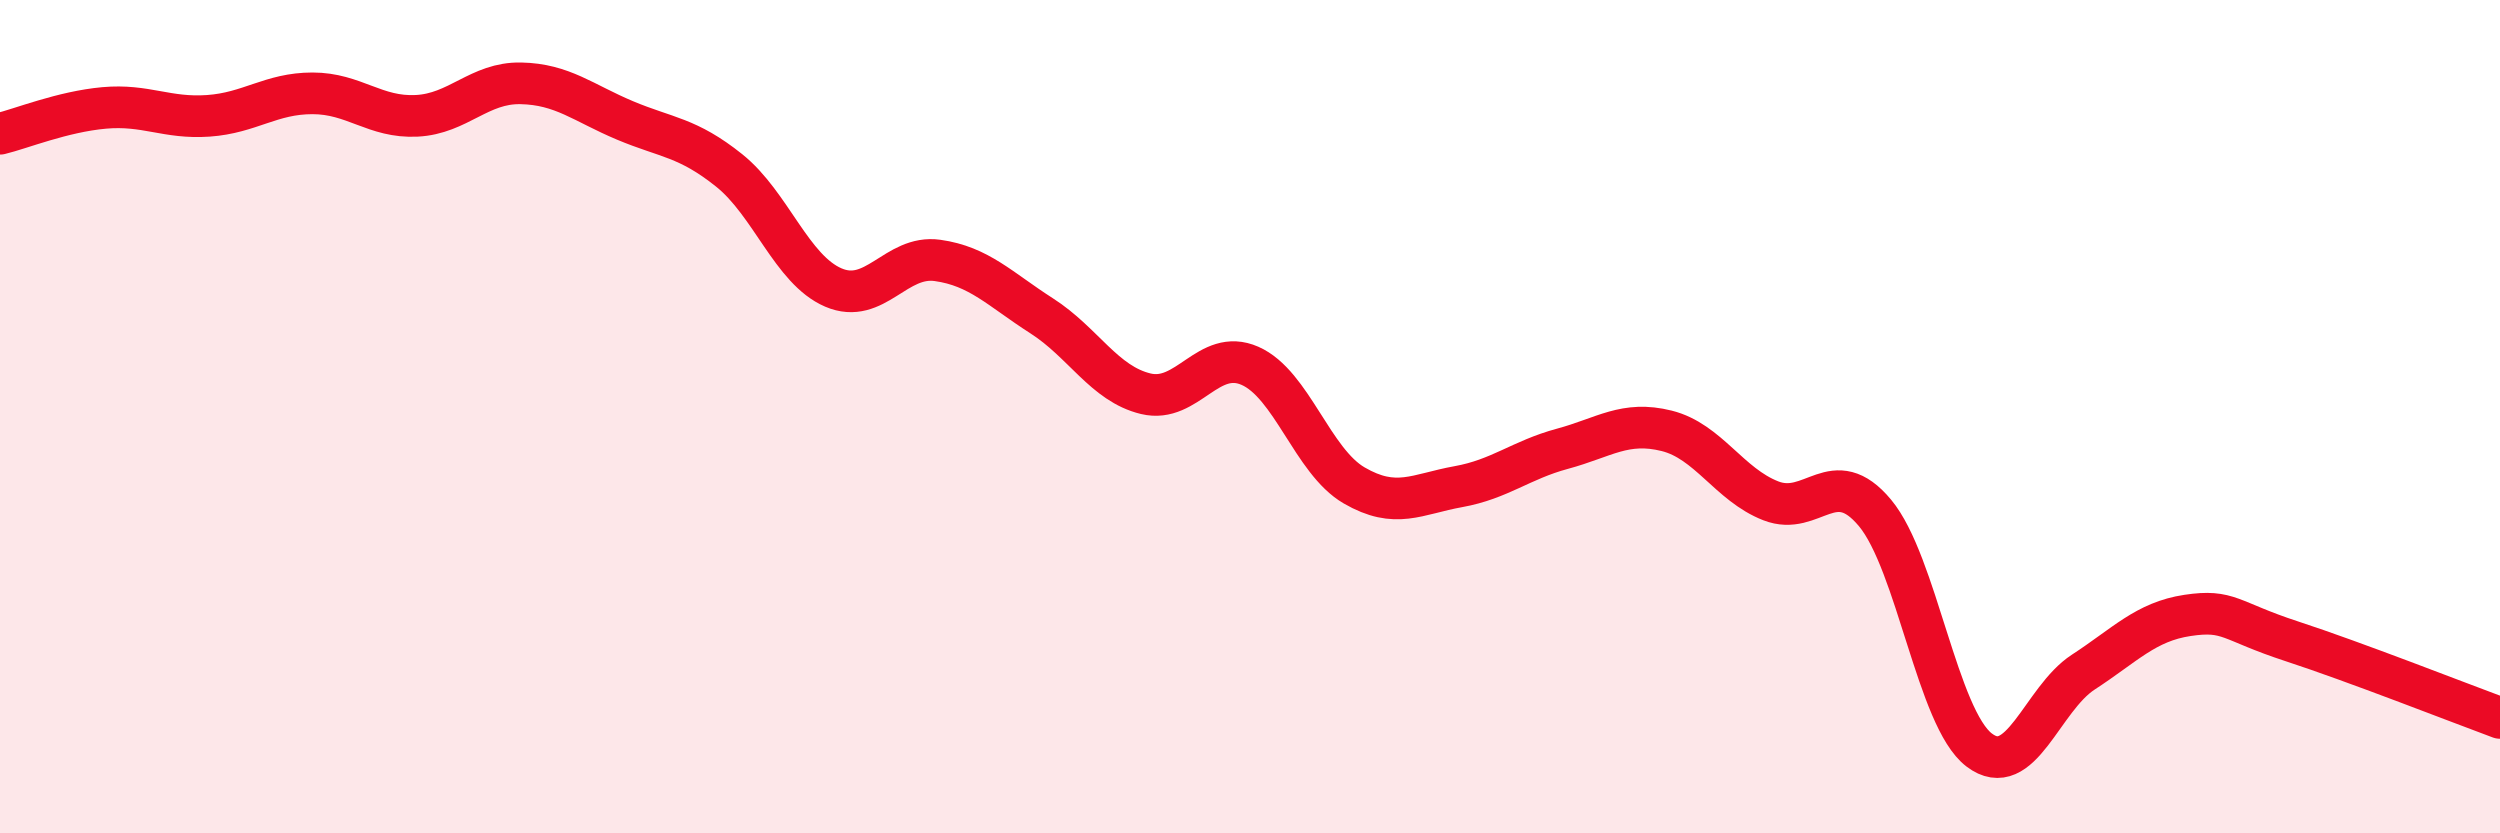 
    <svg width="60" height="20" viewBox="0 0 60 20" xmlns="http://www.w3.org/2000/svg">
      <path
        d="M 0,3.21 C 0.5,3.09 1.5,2.68 2.5,2.59 C 3.5,2.5 4,2.85 5,2.78 C 6,2.71 6.5,2.24 7.5,2.24 C 8.5,2.24 9,2.83 10,2.78 C 11,2.73 11.5,1.98 12.5,2 C 13.5,2.02 14,2.47 15,2.89 C 16,3.31 16.5,3.29 17.5,4.09 C 18.5,4.89 19,6.47 20,6.9 C 21,7.33 21.5,6.11 22.5,6.25 C 23.5,6.39 24,6.94 25,7.58 C 26,8.22 26.5,9.21 27.5,9.45 C 28.5,9.69 29,8.34 30,8.78 C 31,9.22 31.5,11.07 32.5,11.65 C 33.5,12.23 34,11.86 35,11.68 C 36,11.5 36.5,11.04 37.5,10.77 C 38.5,10.5 39,10.09 40,10.34 C 41,10.59 41.5,11.63 42.5,12.02 C 43.5,12.41 44,11.11 45,12.31 C 46,13.51 46.5,17.24 47.5,18 C 48.5,18.76 49,16.78 50,16.13 C 51,15.48 51.5,14.92 52.5,14.77 C 53.5,14.62 53.5,14.9 55,15.39 C 56.5,15.88 59,16.86 60,17.23L60 20L0 20Z"
        fill="#EB0A25"
        opacity="0.1"
        stroke-linecap="round"
        stroke-linejoin="round"
      />
      <path
        d="M 0,3.21 C 0.5,3.09 1.5,2.68 2.5,2.59 C 3.5,2.5 4,2.85 5,2.78 C 6,2.71 6.5,2.24 7.5,2.24 C 8.5,2.24 9,2.83 10,2.78 C 11,2.73 11.5,1.98 12.5,2 C 13.5,2.02 14,2.47 15,2.89 C 16,3.31 16.5,3.29 17.5,4.09 C 18.5,4.89 19,6.47 20,6.9 C 21,7.33 21.5,6.11 22.5,6.25 C 23.5,6.39 24,6.94 25,7.58 C 26,8.22 26.5,9.21 27.5,9.45 C 28.5,9.69 29,8.34 30,8.78 C 31,9.22 31.5,11.07 32.5,11.65 C 33.5,12.23 34,11.86 35,11.68 C 36,11.5 36.5,11.04 37.5,10.77 C 38.5,10.5 39,10.09 40,10.34 C 41,10.59 41.5,11.63 42.5,12.02 C 43.5,12.41 44,11.11 45,12.31 C 46,13.51 46.5,17.24 47.5,18 C 48.5,18.76 49,16.78 50,16.13 C 51,15.48 51.5,14.92 52.5,14.77 C 53.5,14.62 53.5,14.9 55,15.39 C 56.5,15.88 59,16.86 60,17.23"
        stroke="#EB0A25"
        stroke-width="1"
        fill="none"
        stroke-linecap="round"
        stroke-linejoin="round"
      />
    </svg>
  